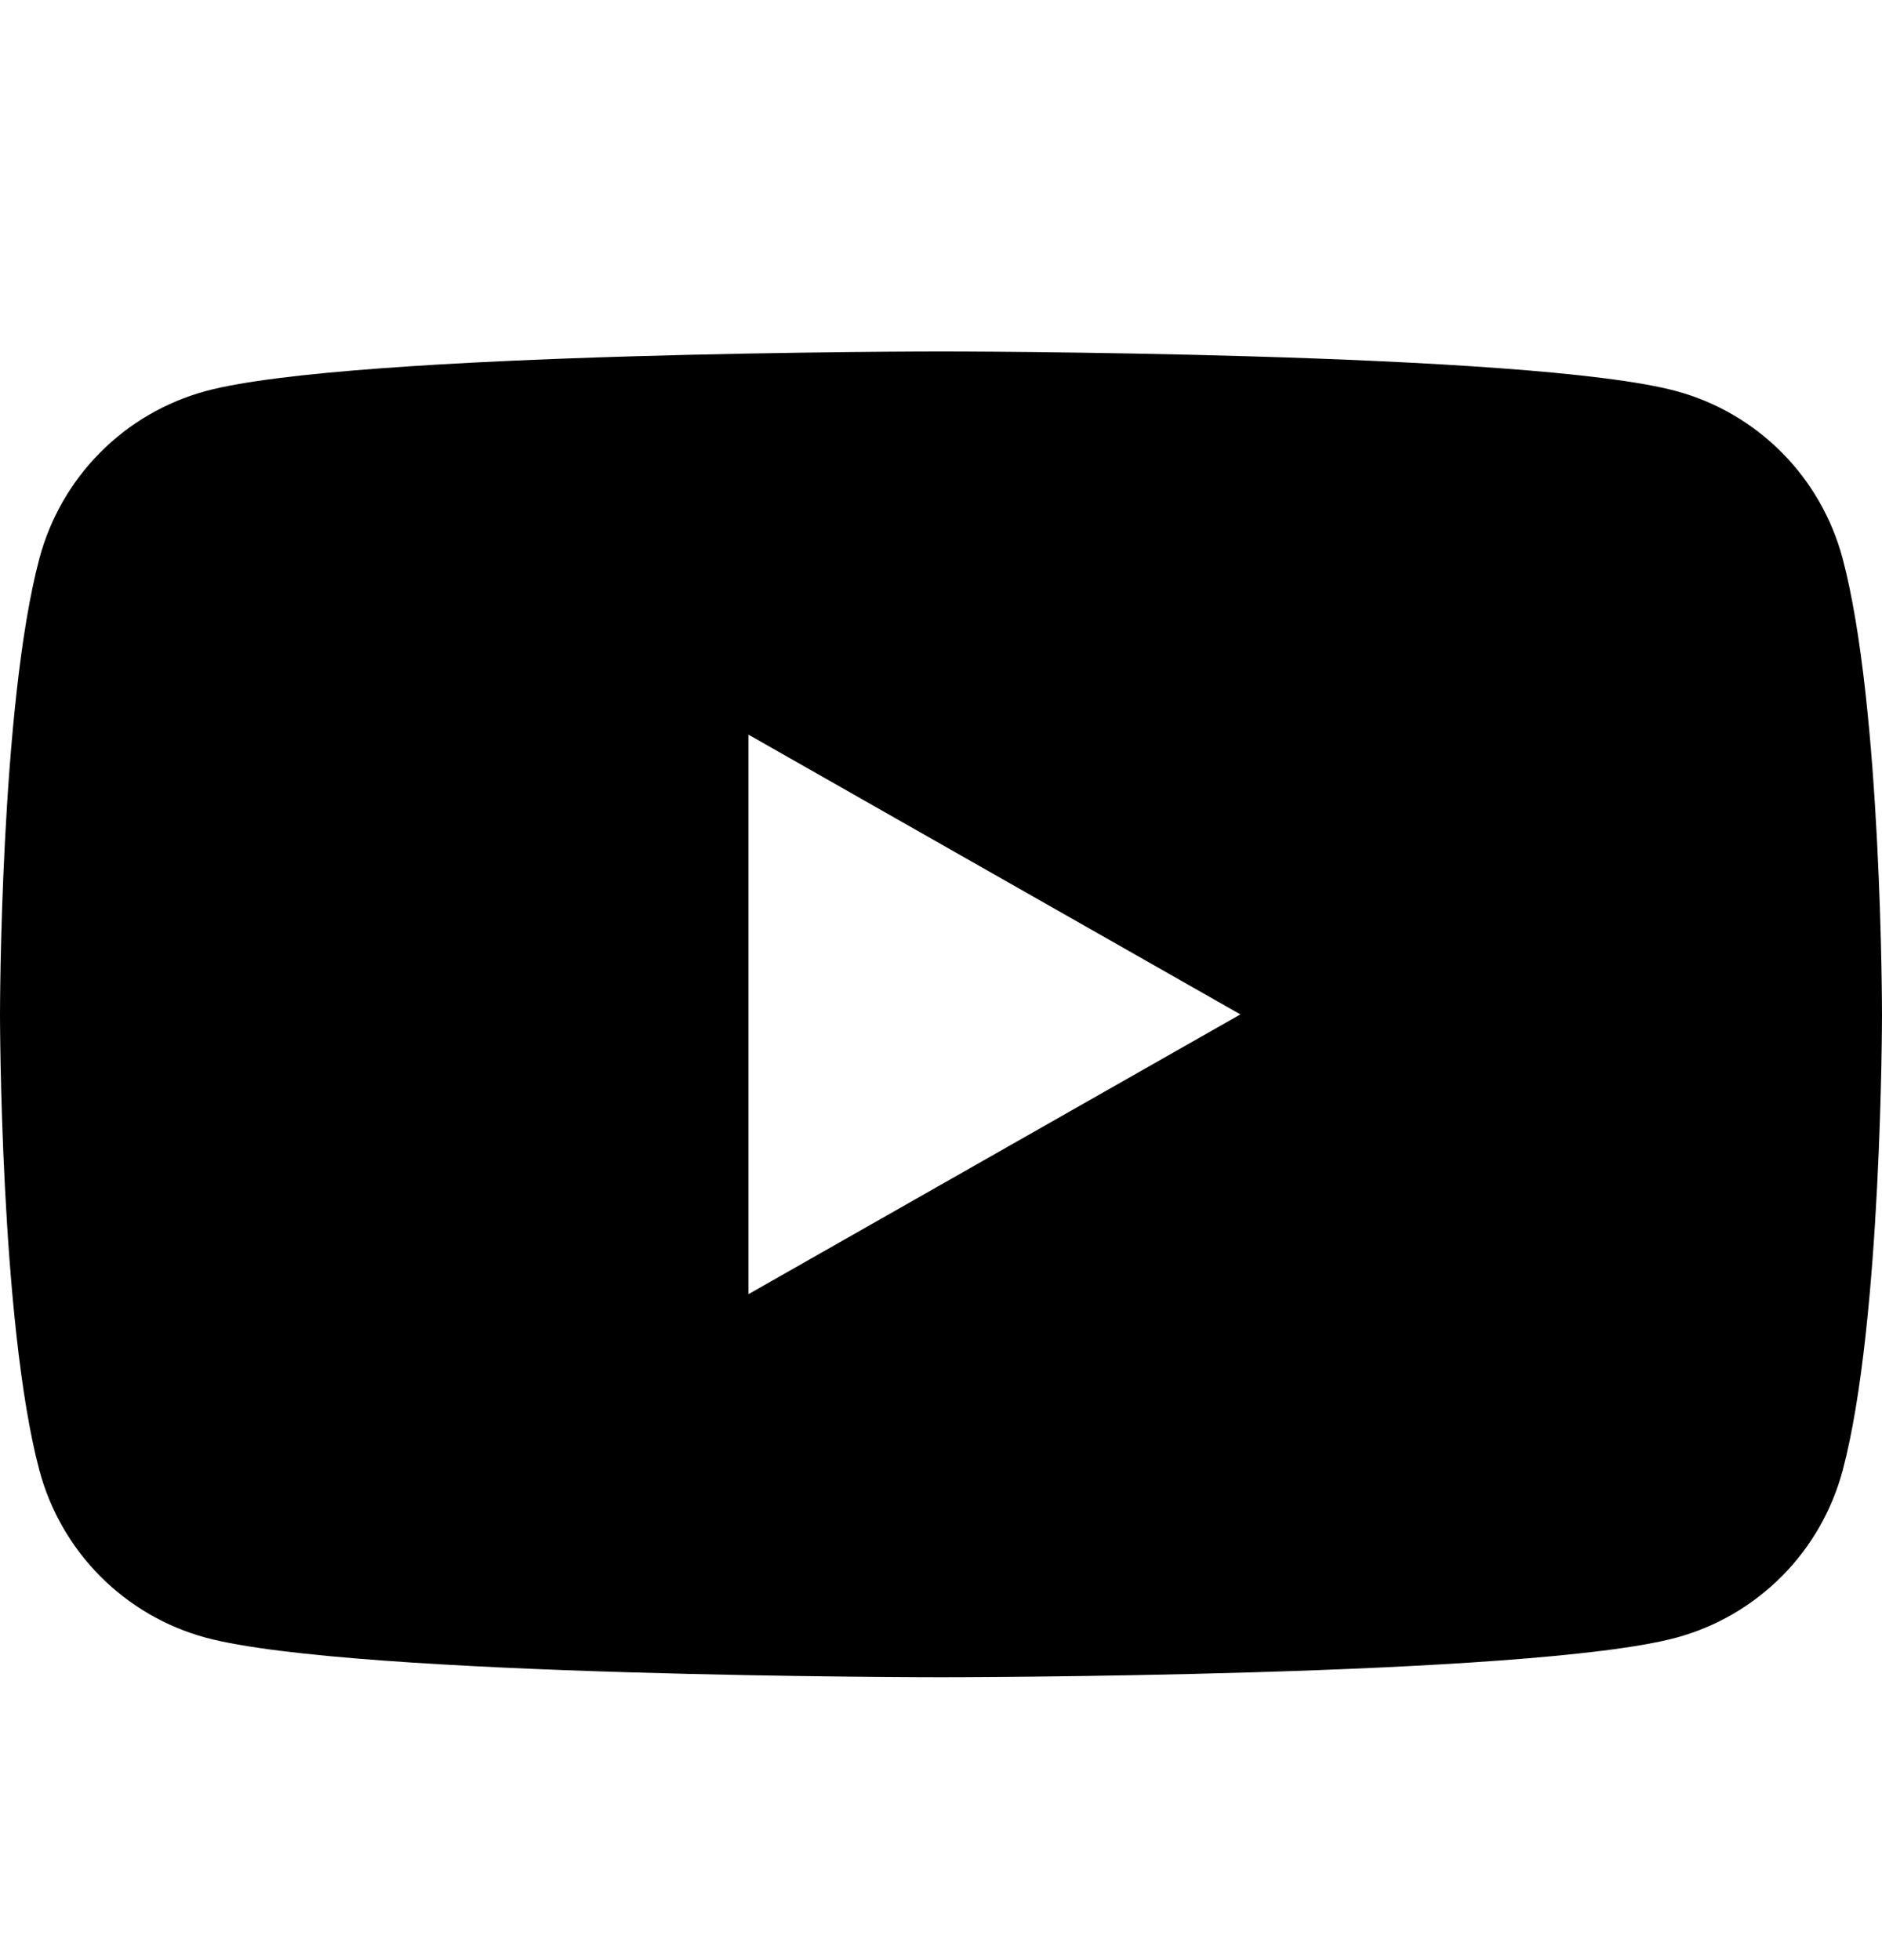 <svg width="24" height="25" viewBox="0 0 24 25" fill="none" xmlns="http://www.w3.org/2000/svg">
<path d="M23.498 7.124C23.362 6.613 23.095 6.147 22.723 5.772C22.35 5.397 21.886 5.126 21.376 4.988C19.505 4.483 12 4.483 12 4.483C12 4.483 4.495 4.483 2.623 4.988C2.113 5.127 1.649 5.397 1.277 5.772C0.905 6.147 0.638 6.613 0.502 7.124C0 9.008 0 12.938 0 12.938C0 12.938 0 16.867 0.502 18.752C0.638 19.262 0.905 19.728 1.277 20.103C1.65 20.478 2.114 20.749 2.624 20.887C4.495 21.392 12 21.392 12 21.392C12 21.392 19.505 21.392 21.377 20.887C21.887 20.749 22.351 20.478 22.724 20.103C23.096 19.729 23.363 19.262 23.499 18.752C24 16.867 24 12.938 24 12.938C24 12.938 24 9.008 23.498 7.124ZM9.545 16.506V9.37L15.818 12.938L9.545 16.506Z" fill="black"/>
</svg>
